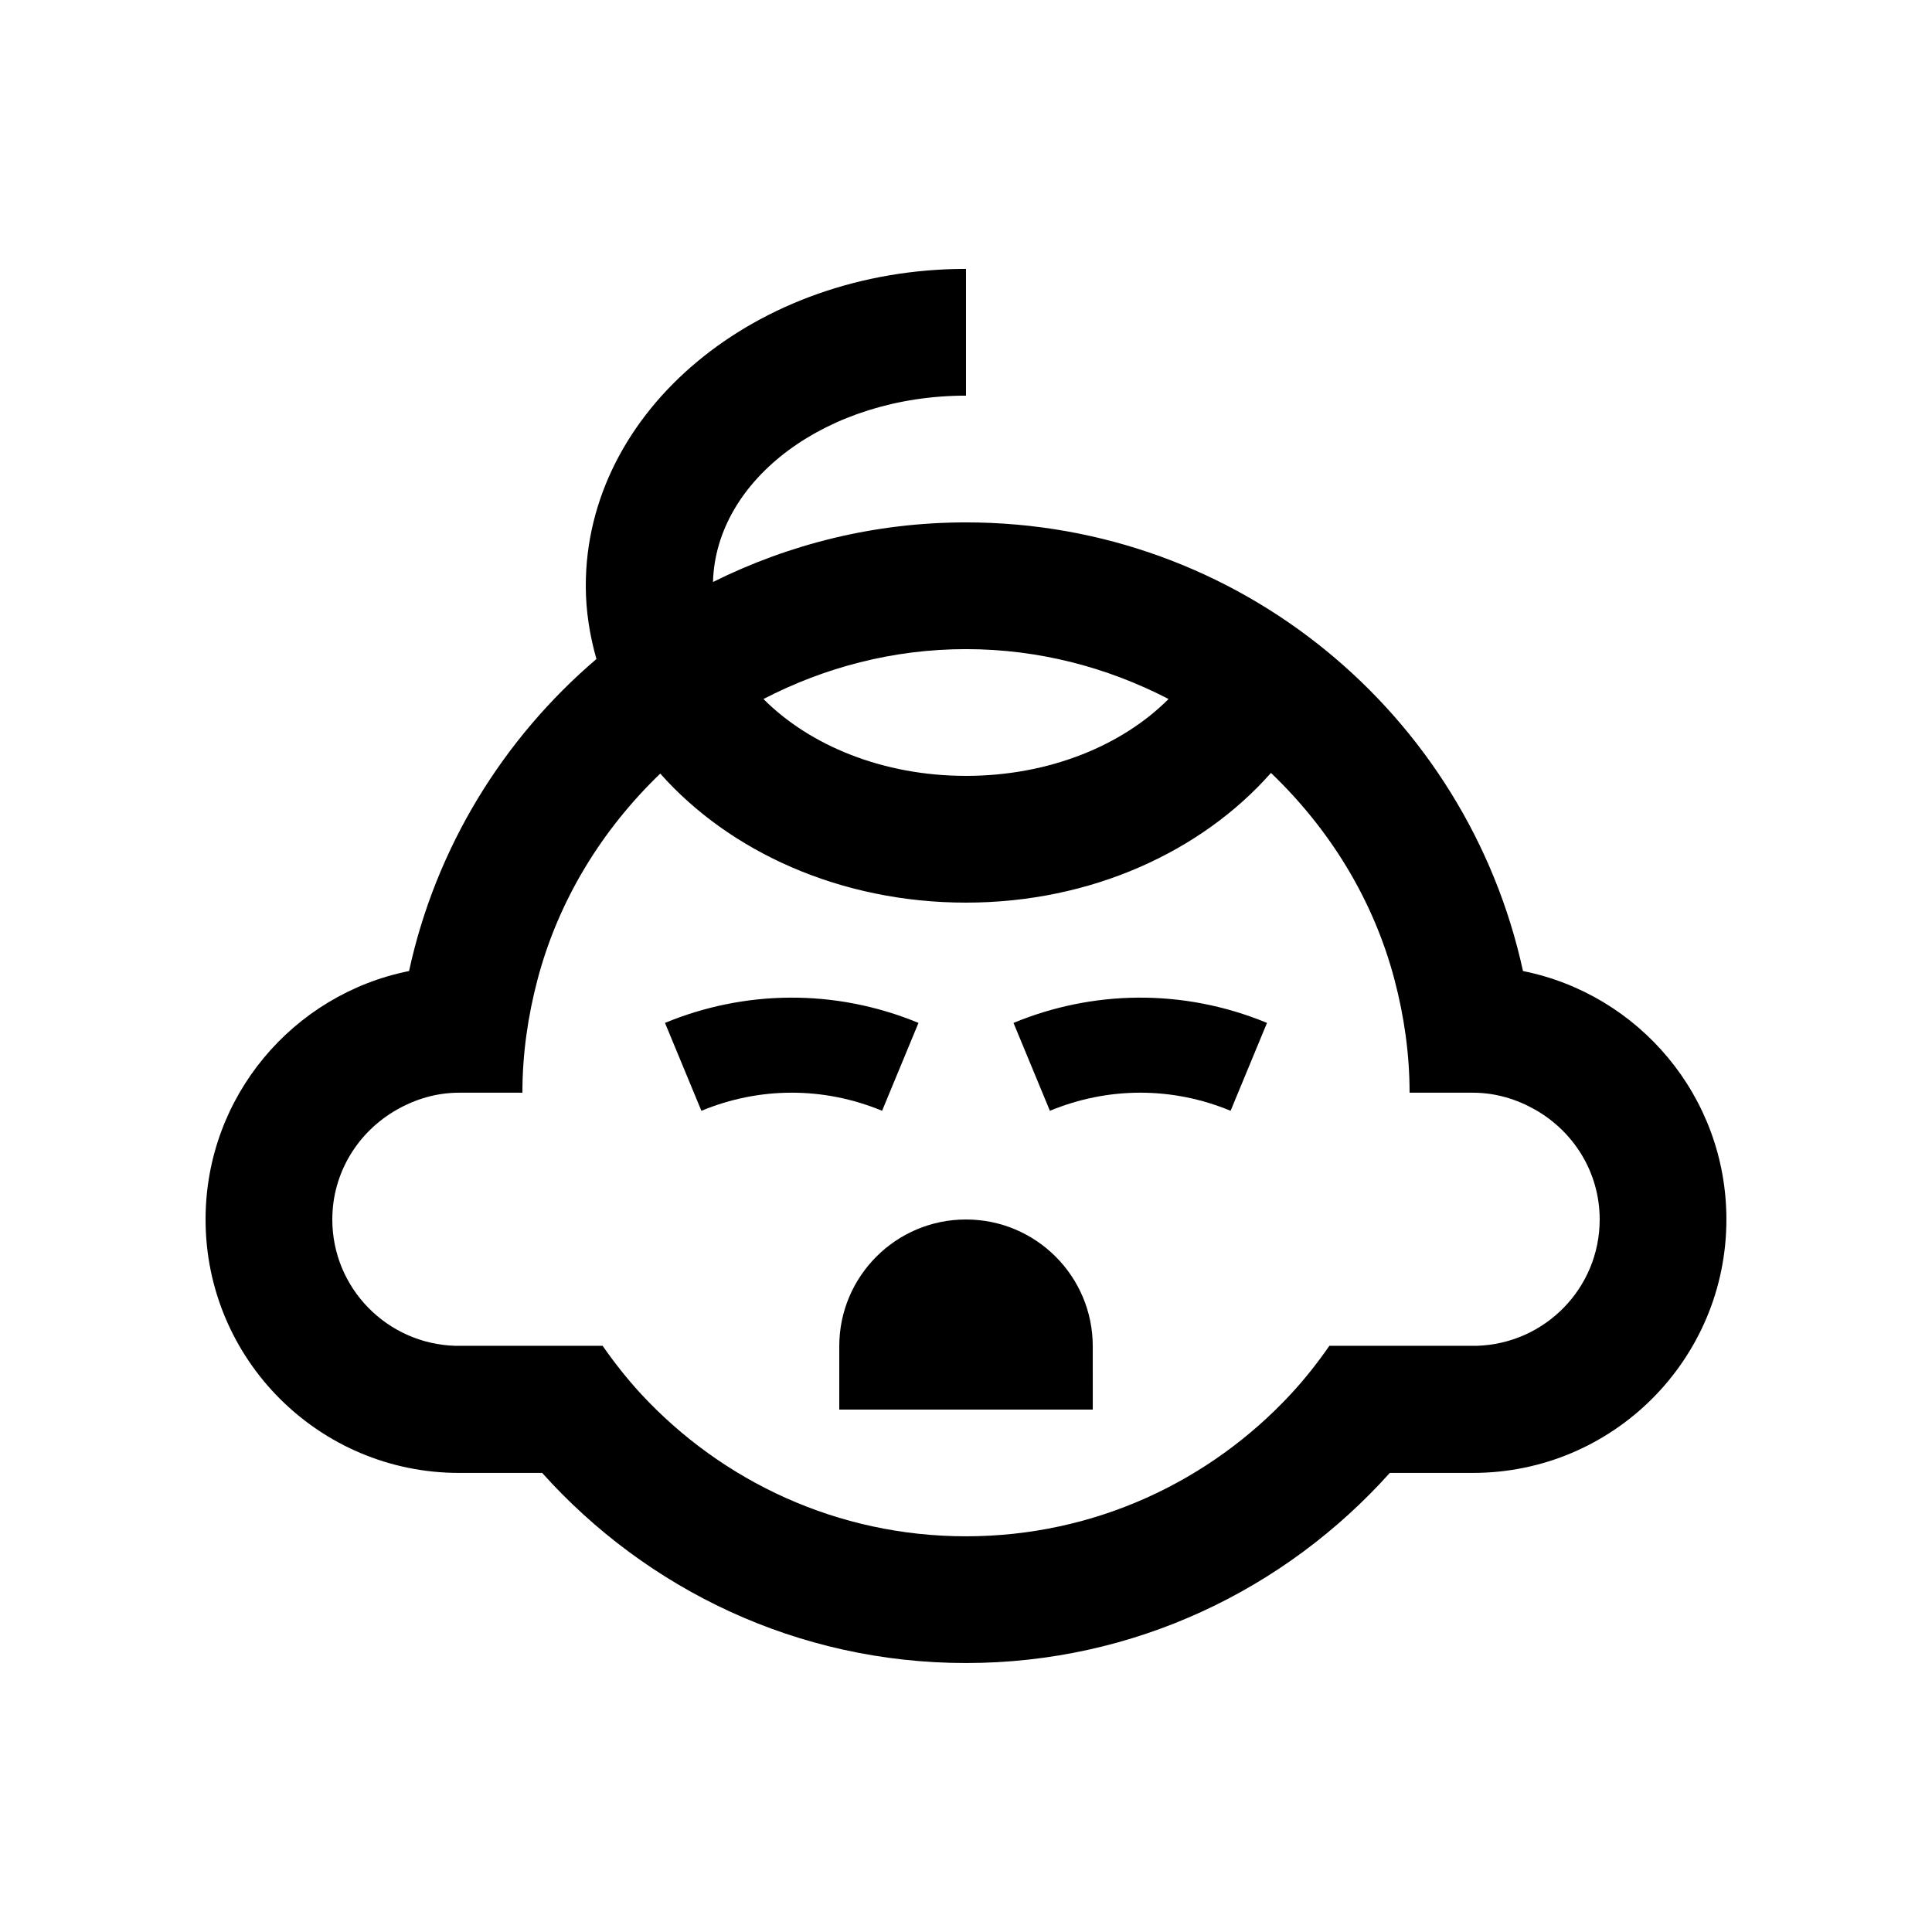 <?xml version="1.0" encoding="UTF-8"?>
<!-- Uploaded to: SVG Repo, www.svgrepo.com, Generator: SVG Repo Mixer Tools -->
<svg fill="#000000" width="800px" height="800px" version="1.1" viewBox="144 144 512 512" xmlns="http://www.w3.org/2000/svg">
 <g>
  <path d="m433.59 500.76c0-18.531-15.039-33.582-33.59-33.582-18.547-0.004-33.586 15.051-33.586 33.582v16.797h67.18z"/>
  <path d="m320.23 415.08 9.645 23.293c15.445-6.398 32.469-6.398 47.887 0l9.645-23.293c-22.402-9.258-46.414-8.59-67.176 0z"/>
  <path d="m412.59 415.08 9.645 23.293c15.445-6.398 32.469-6.398 47.887 0l9.645-23.293c-22.402-9.258-46.414-8.59-67.176 0z"/>
  <path d="m547.61 401.34c-14.789-67.98-75.227-118.9-147.61-118.9-24.105 0-46.84 5.742-67.047 15.793 0.738-27.34 30.41-49.383 67.047-49.383v-33.59c-55.645 0-100.76 37.59-100.76 83.969 0 6.691 1.047 13.168 2.82 19.418-24.668 21.059-42.523 49.844-49.656 82.691-30.754 6.152-53.926 33.273-53.926 65.832 0 37.094 30.078 67.168 67.172 67.168h22.027c27.664 30.84 67.652 50.383 112.32 50.383s84.641-19.543 112.32-50.383h22.027c37.094 0 67.172-30.07 67.172-67.168 0-32.559-23.176-59.68-53.91-65.832zm-147.61-85.316c19.387 0 37.574 4.887 53.676 13.219-12.25 12.301-31.637 20.371-53.676 20.371-22.043 0-41.43-8.07-53.676-20.367 16.102-8.336 34.273-13.223 53.676-13.223zm135.3 184.63h-39c-3.113 4.481-6.473 8.758-10.184 12.762-21.465 23.156-52.051 37.719-86.113 37.719s-64.648-14.566-86.117-37.715c-3.688-4.004-7.07-8.289-10.184-12.762h-39c-18.094-0.516-32.637-15.27-32.637-33.484 0-12.496 6.902-23.27 17.023-29.051 4.902-2.805 10.508-4.543 16.559-4.543h16.797c0-10.383 1.477-20.379 4-29.961 5.594-21.215 17.184-39.852 32.535-54.609 18.355 20.711 47.758 34.195 81.02 34.195 33.293 0 62.496-13.629 80.82-34.375 15.445 14.777 27.125 33.473 32.734 54.789 2.523 9.582 4 19.582 4 29.961h16.797c6.051 0 11.656 1.742 16.559 4.543 10.121 5.773 17.023 16.551 17.023 29.051 0.004 18.211-14.543 32.973-32.633 33.48z"/>
 </g>
</svg>